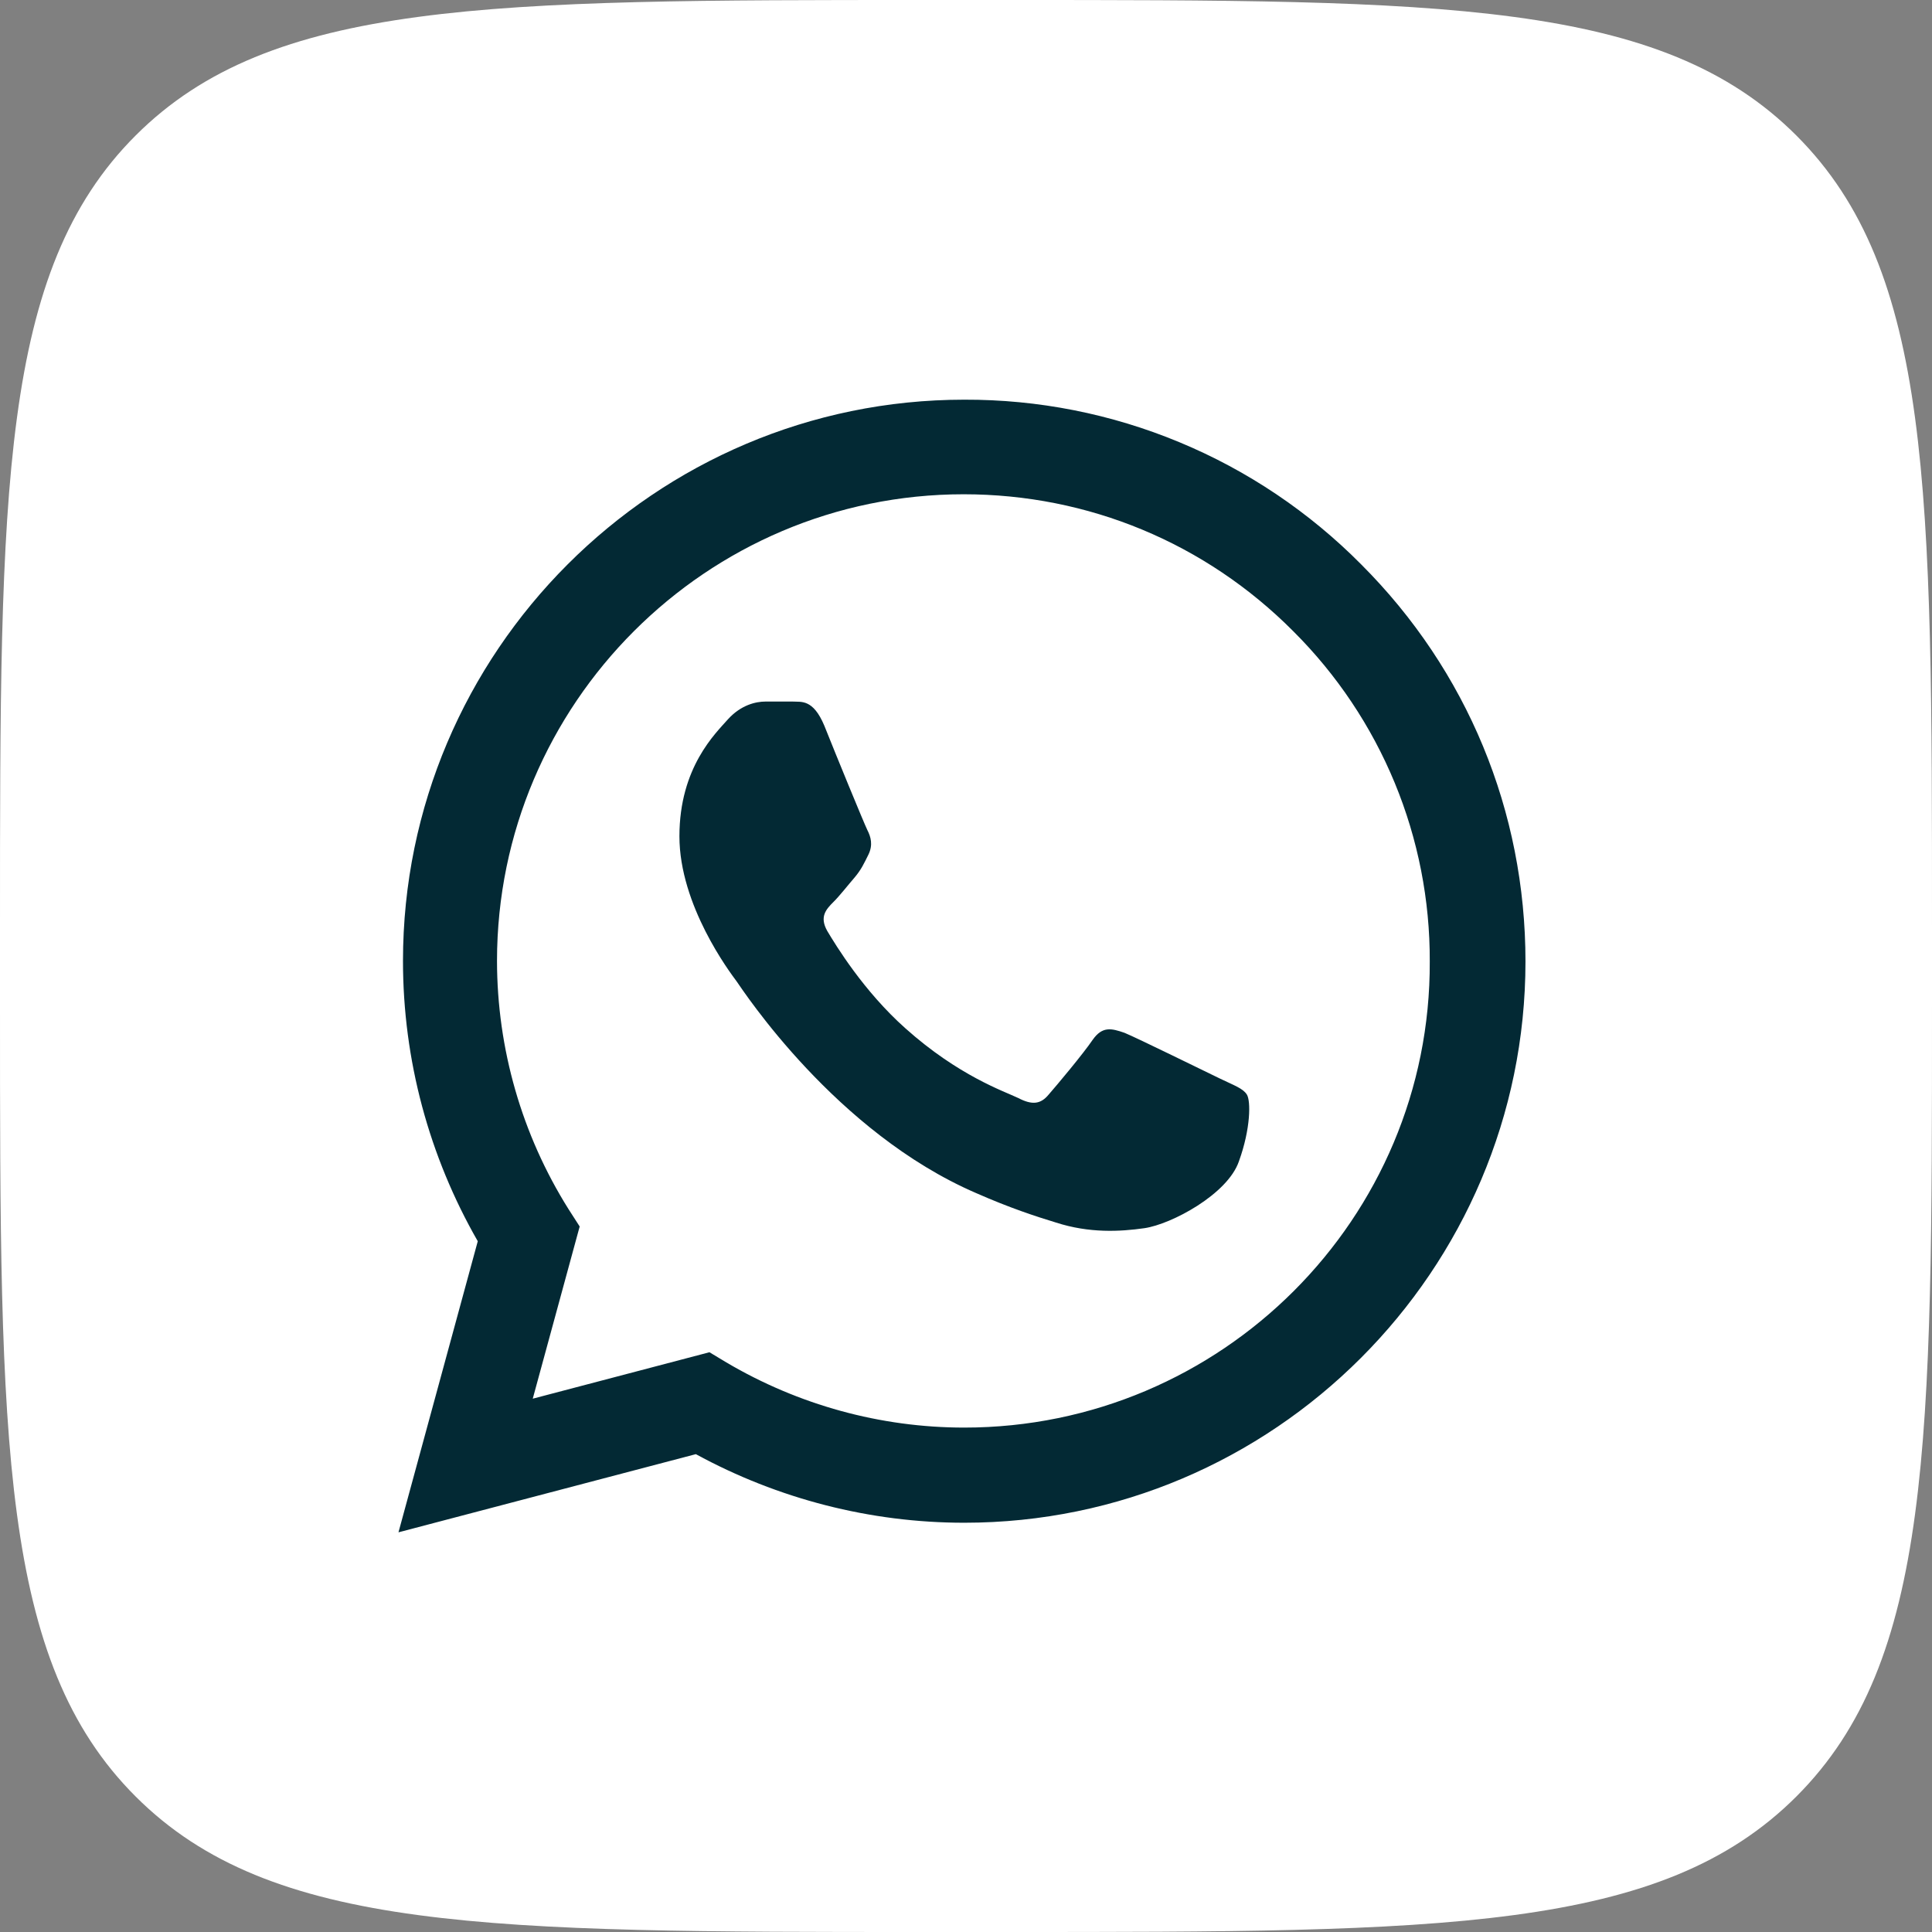 <?xml version="1.0" encoding="UTF-8"?> <svg xmlns="http://www.w3.org/2000/svg" width="24" height="24" viewBox="0 0 24 24" fill="none"><rect x="0" y="0" width="24" height="24" fill="#808080" stroke="none"/><g clip-path="url(#clip0_113_33)"><path d="M22.316 1.684C20.632 0 17.921 0 12.5 0H11.5C6.079 0 3.368 0 1.684 1.684C0 3.368 0 6.079 0 11.5V12.5C0 17.921 0 20.632 1.684 22.316C3.368 24 6.079 24 11.5 24H12.5C17.921 24 20.632 24 22.316 22.316C24 20.632 24 17.921 24 12.5V11.5C24 6.079 24 3.368 22.316 1.684Z" fill="white"></path><path d="M16.91 7.012C16.265 6.361 15.497 5.844 14.65 5.493C13.803 5.141 12.895 4.962 11.978 4.965C8.137 4.965 5.006 8.096 5.006 11.937C5.006 13.168 5.33 14.364 5.935 15.419L4.95 19.035L8.644 18.064C9.664 18.62 10.81 18.916 11.978 18.916C15.819 18.916 18.95 15.785 18.95 11.944C18.95 10.079 18.226 8.328 16.91 7.012ZM11.978 17.734C10.937 17.734 9.917 17.452 9.024 16.925L8.813 16.798L6.618 17.375L7.201 15.236L7.061 15.018C6.482 14.095 6.175 13.027 6.174 11.937C6.174 8.743 8.777 6.14 11.971 6.14C13.519 6.14 14.975 6.745 16.066 7.842C16.606 8.38 17.034 9.019 17.325 9.723C17.616 10.427 17.764 11.182 17.761 11.944C17.775 15.138 15.172 17.734 11.978 17.734ZM15.158 13.4C14.982 13.316 14.124 12.893 13.969 12.83C13.807 12.774 13.695 12.746 13.575 12.915C13.456 13.091 13.125 13.485 13.027 13.597C12.928 13.717 12.823 13.731 12.647 13.639C12.471 13.555 11.908 13.365 11.247 12.774C10.726 12.31 10.381 11.74 10.276 11.564C10.177 11.388 10.262 11.296 10.353 11.205C10.431 11.128 10.529 11.001 10.614 10.903C10.698 10.804 10.733 10.727 10.789 10.614C10.846 10.495 10.818 10.396 10.775 10.312C10.733 10.227 10.381 9.369 10.241 9.017C10.1 8.679 9.952 8.722 9.847 8.715H9.509C9.389 8.715 9.206 8.757 9.045 8.933C8.89 9.109 8.44 9.531 8.44 10.389C8.44 11.247 9.066 12.077 9.15 12.19C9.235 12.31 10.381 14.068 12.126 14.821C12.541 15.004 12.865 15.11 13.118 15.187C13.533 15.321 13.913 15.3 14.216 15.257C14.553 15.208 15.25 14.835 15.39 14.427C15.538 14.019 15.538 13.674 15.489 13.597C15.44 13.52 15.334 13.485 15.158 13.4Z" fill="#032934"></path></g><defs><clipPath id="clip0_113_33"><rect width="24" height="24" fill="white"></rect></clipPath></defs></svg> 